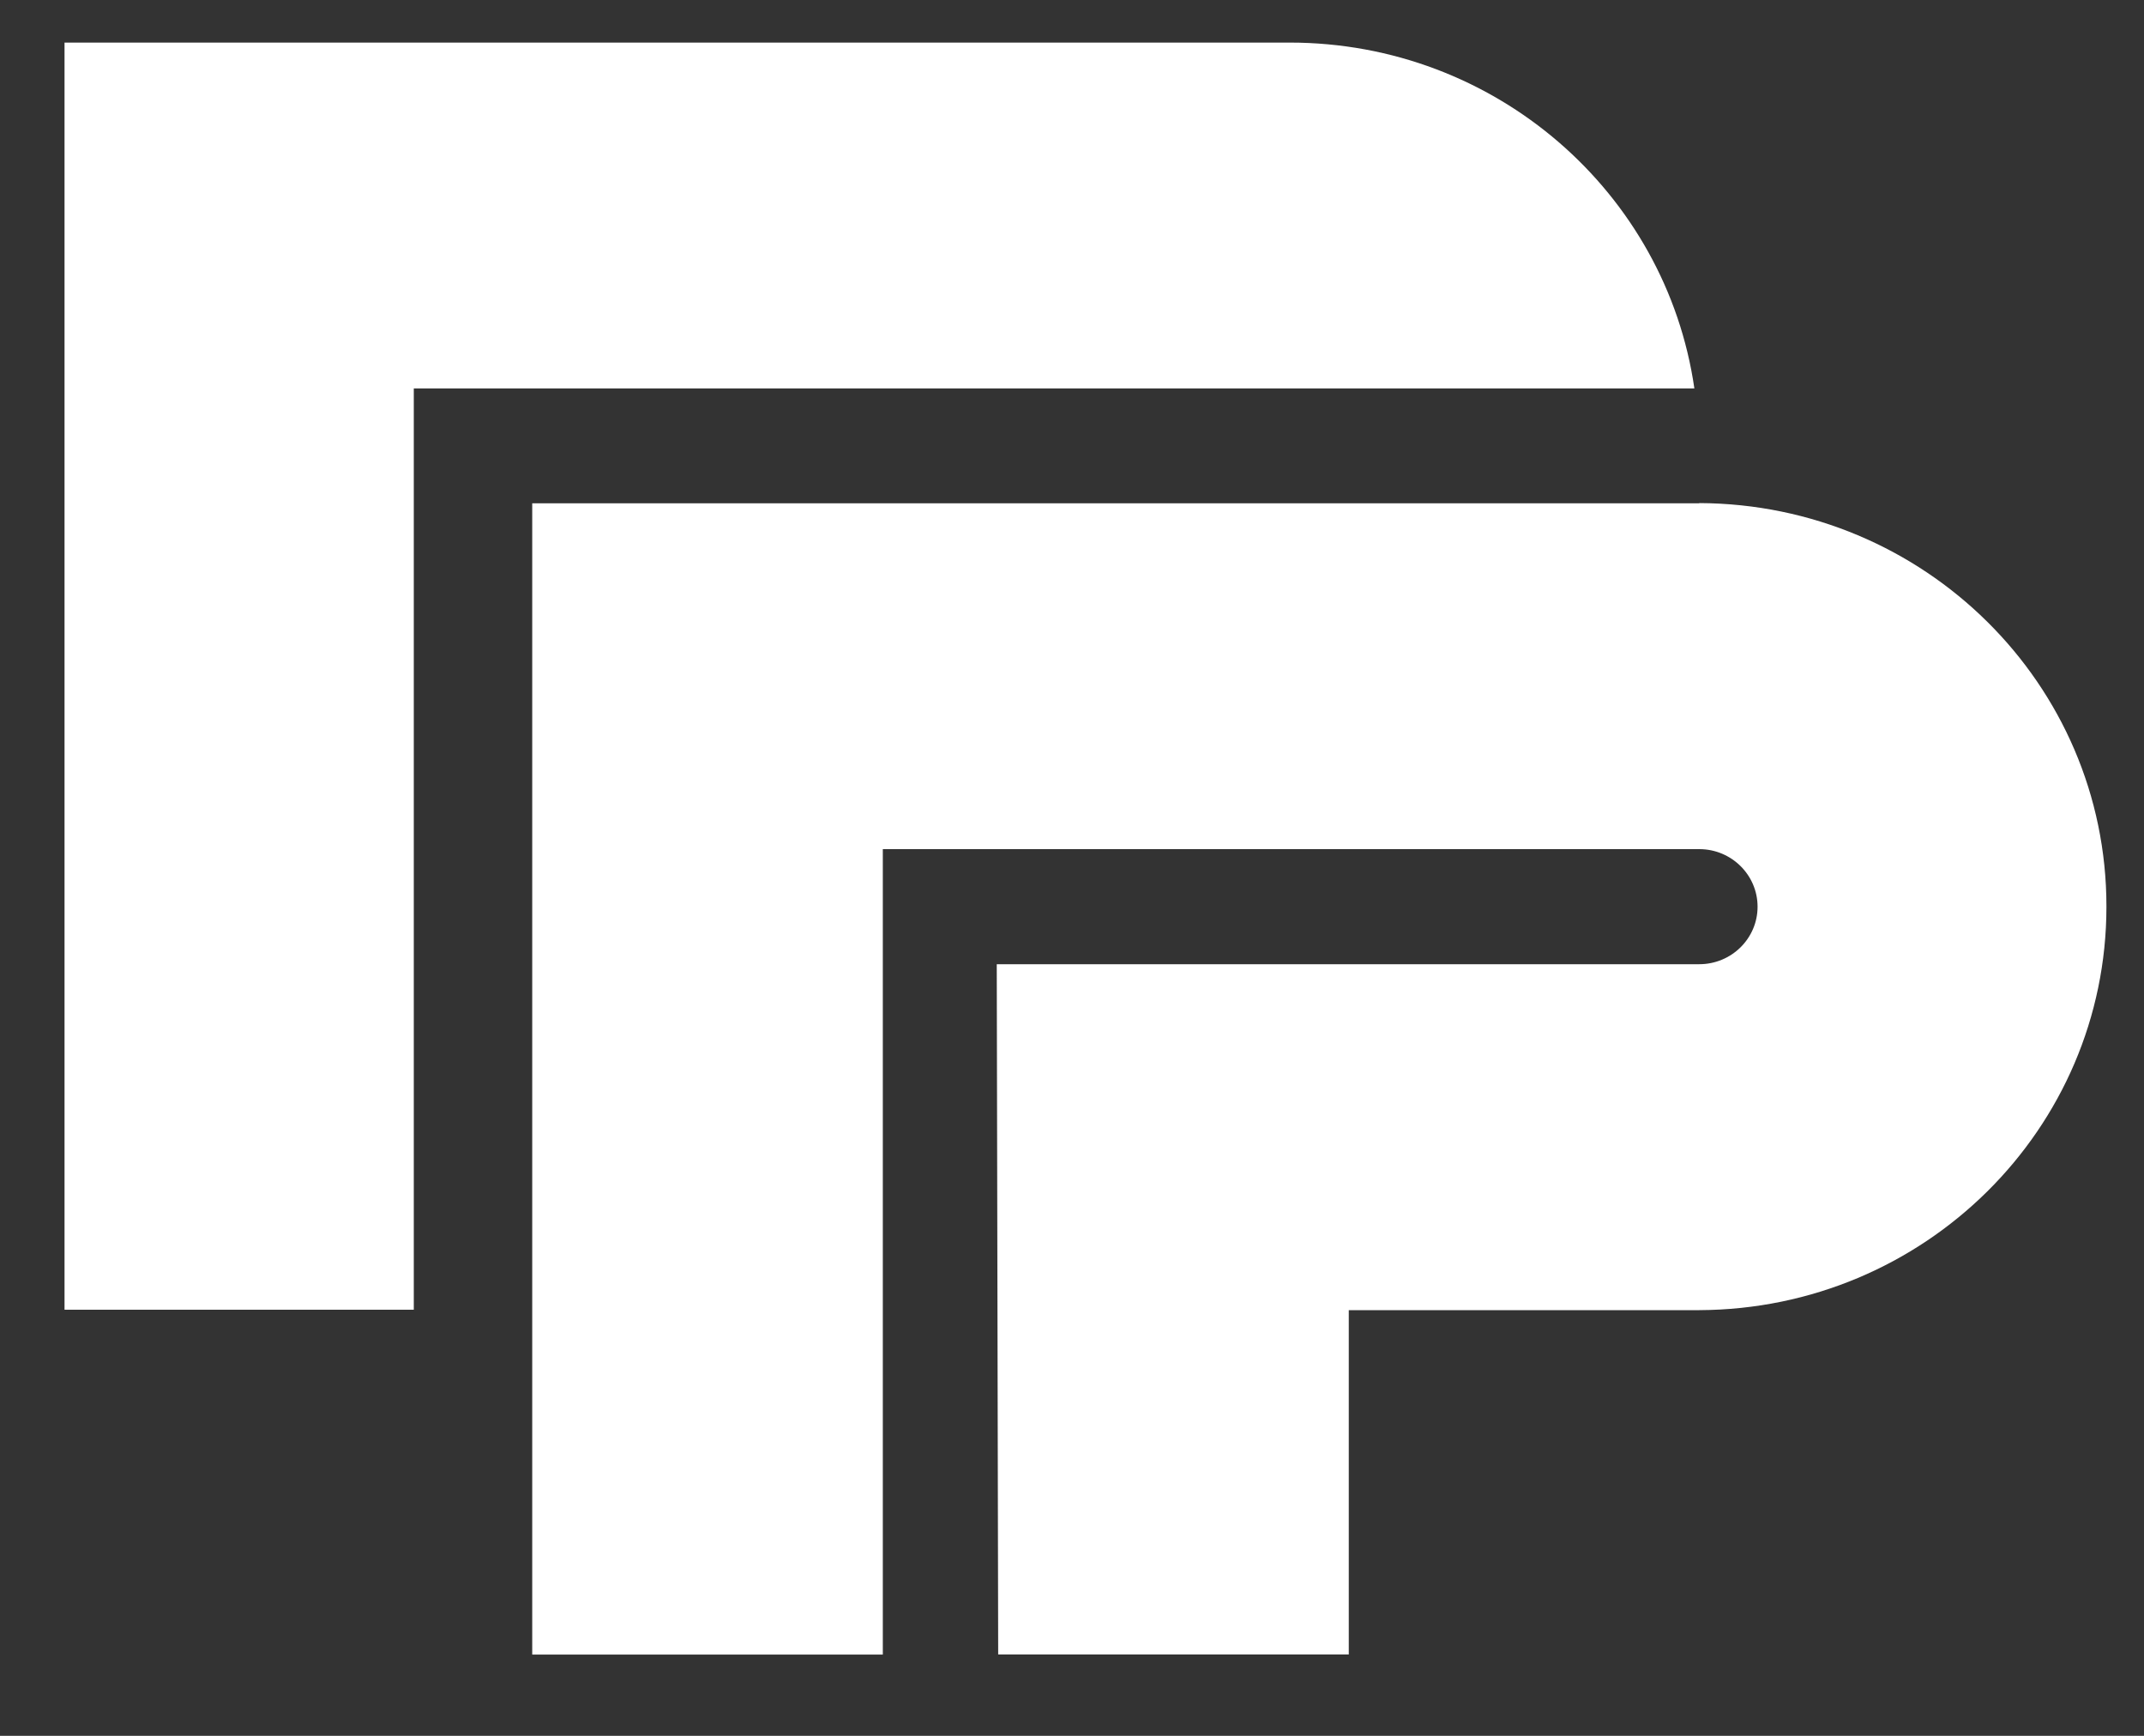 <svg width="21" height="17" viewBox="0 0 21 17" fill="none" xmlns="http://www.w3.org/2000/svg">
<rect x="0" y="0" width="21" height="17" fill="#333333" stroke="none"/>
<path d="M16.644 4.929H16.628H5.213V16.204H8.647V8.316H16.644C16.959 8.316 17.215 8.569 17.215 8.88C17.215 9.191 16.959 9.443 16.644 9.443H9.763L9.777 16.203H13.211V12.831H16.644C18.849 12.822 20.632 11.057 20.632 8.88V8.876C20.632 6.7 18.848 4.936 16.644 4.927V4.929Z" fill="white"/>
<path d="M4.053 12.827H0.632V0.417H12.632C14.65 0.417 16.319 1.888 16.596 3.804H4.053V12.827Z" fill="white"/>
</svg>
